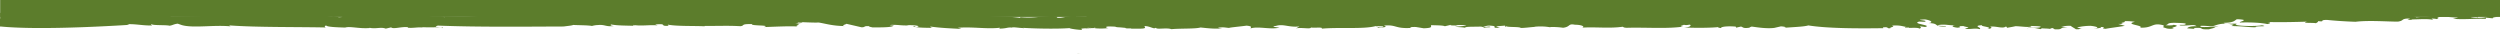 <svg xmlns="http://www.w3.org/2000/svg" width="1921.133" height="41.165" viewBox="0 0 1921.133 41.165">
  <g id="Group_1839" data-name="Group 1839" transform="translate(23259.133 -6321)">
    <g id="Group_70" data-name="Group 70" transform="translate(-23259.133 6309.702)">
      <g id="Group_301" data-name="Group 301" transform="translate(0 0)">
        <path id="Path_57" data-name="Path 57" d="M1915.664,5.391l-5.262-.516-.17.9c-9.132-.287-16.043.66-25.268-.014l4.088-.949c-5.595-.017-10.632-1.24-16.337-.147,2.362.331.315.8-.021,1.311a16.3,16.3,0,0,0-4.1-.362l1.382,1.2c-2.643-1.548-14.64-.365-16.857-.663l.658.284c-8.706.7,1.93-.881-3.714-.881-4.943.267-2.671,1.7-7.441,2.36-8.463,0-22.4-1.127-32.512.116-7.427-.239-15.492-.758-21.915-1.439-6.762.035-.482,1.629-6.932.933.457.542-.769,1.113-1.652,1.641-.765-.577-12.7.154-6.6-1.252-9.994.348-21.135.531-31.334.28,3.381.081,3.793,1.075.637,1.584-4.306-.954-12.412-1.47-21.249-1.162.689-1.032,3.509-1.032,3.1-2.026a26.353,26.353,0,0,0-5.269-.506c-1.808,1.056-2.259,2.671-10.078,2.742,1.237,1.653,13.379-.268,8.99,1.394,2.754,1.311,16.795,1.324,20.4.5,6.187,1.383-5.529.178-4.954,1.57-6.219-.081-8.751-.795-18.374-.966.246-.717,3.585-.822-.579-1.383-7.878-1.433-11.332,1.089-13.535,1.158,1.174.173,2.879.2,4.067.369-5.962.512-7.472-.443-13.58-.338-2.633,1.9,9.575.166,11.193,1.335l-5.065,1.369c-9.409.222-1.735-1.544-11.615-1.015l.793.686-5.771-.409c.274-.7,2.12-1.773,7.192-1.653-2.435-1.813-4.614-.235-12.592-.563-2.089-1.028,3.419.085,4.112-.95,1.3-.945-4.313-.949-8.314-1.106-6.714.035-4.032,1.137-7.1,1.844,1.185.168,6.291.284,6.052-.313,7.722,1.047-4.725,2.178.63,2.889-6.589.637-5.778-.568-8.785-.933,1.774-.154-.506-1.035,1.07-1.413-9.561-2.767-8.106,2.09-18.423,1.648,3.173-1.816-12.8-2.469-4.067-4.477a40.982,40.982,0,0,0-8.1-.507c2.193,1.215-5.193.973-.8,2.119l-3.863.031,5.051,1.432c-4.7.876-12.215,1.731-14.779,2.315-5.272-.516,2.331-1.179-3.949-1.458,1.922.634-2.318,1.184-5.165,1.174,5.962-.5.984-1.731-2.487-2.022-5.64.005-10.753,1.179-10.074,1.463l4.046.843c-2.571-.464-1.573.622-5.248.293-.849-.672-2.938-1.707-3.891-2.571-3.461-.286-6.485.625-7.649.474l5.328.712c-7.379-.249-2.571,1.878-10.06,1.44l-1.514-.942c-1.265.123-2.127.422-1.777.72-1.452-.421-5.03-.331-6.586-.537l-.849.628c-2.979-.4-6.333-1.776-10.885-.526,3.863-1.536,3.918-.026,9.818-.738,4-1.137-4.936-1.027-6.1-1.184-.478,1.615-8.38.177-12.284.215-2.577.594-4.684.867-6.243,1.226l-.97-1.072c-2.536,2.093-7.521-.454-12.277.211,1.929.646,1.174,1.479-2.075,1.79,4.974-1.575-5.834-1.913-4.036-2.96-8.182.577.825,1.97-2.082,3.066-3.288-1.182-9.2.822-11-.727,5.969-.5-.385-.99-1.22-1.66-7.258.151.835.67-4.538,1.26-2.886-.211-6.2-1.387-1.327-1.851-4.358.348-8.311-1.12-13.514-.144-2.428.987,8.567.41,5.48,1.117-10.032.147-3.762-2.37-12.873-2.673,4.233-.533,1.316-2.24-2.841-2.8-10.5.478,4.157.564-.4,1.825l-4-.168c-6.6,1.742,10.68,2.742,4.521,4.158l-4.14-.563c.731.478,1.711,1.345-.353,1.816-.513-1.177-10.226-.242-10.9-.526-.405-.98,3.461.284,3.142-.5-4.6-.246-5.837-1.9-13.427-1.241,3.638.675-2.217,1.361-.866,1.929-3.762.436-.5-1.176-5.872-.6l.256.6c-19.012.26-42.582.26-57.589-2.121-3.52,1.025-9.644,1.137-19.441,1.882,4.323-.362.7-1.039-1.607-1.155l-5.124,1.179c-5.879.7-12.506-.376-17.255-1.008a4.439,4.439,0,0,0-1.895.86c-5.279.786-4.749-.628-6.5-.874l-3.648.833-.281-.791c-4.7-.448-11.307-.223-11.356,1.089-1.788-.235-3.565-.485-.918-.878-5.3.791-18.741.854-27.343.447,4.337-.348,4.2-.741,4.961-1.563-.561-1.39-2.127.274-5.255-.53-.353.523-4.628,1.066-.53,1.425-12.714,1.84-28.442.467-43.435.907-2.886-.211-1.857-.443-3.111-.8-10.077,1.437-20.782.023-31.181.679,2.546-.6.2-2.219-5.38-2.226-5.532-1.113-3.277,1.612-9.156,2.32a55.257,55.257,0,0,0-9.794-.554l.066.2a43.874,43.874,0,0,0-12.489-.376l.589.074c-3.329.126-7.507.857-10.892.783-.994-1.07-9.7-.364-11.234-1.316-.471.123.125.192-.921.431l.152-.9-7.074.544c1.313.351,1.465.748,3.229.99-7.576.658-2.013-.838-5.584-1.309-4.756-.642-4.94.256-7.58.66,1.86.443,3.828-.235,5.016-.069,2.529.712-3.232.308-3.6.821-1.084.036-.994-1.07-4.822-.836-3.288.116-10.715-.137-10.309.854-2.5-.516-5.8-.39-7.652-.831,2.723-.187,7.663-.467,8.564-1.1-2.321-.119-6.918-.365-7.874.076l1.781.235c-1.781-.235-8.917.1-4.819-.843l-5.615,1.3c-1.476-.748-6.492-.677-10.472-.833-.707,1.011,2,2.128-5.744,2.4l-6.035-.994c-3.409-.078-4.424.151-4.188.748-12.108.618-10.674-2.741-20.408-1.806,3.308,1.184-.01,1.3-4.351,1.65-.094-.2-.25-.582-1.964-.628,1.483-.554,2.033.833,5.661.007,1.361-.744-3.575-.48-5.373-.718-9.568,2.633-27.776.758-41.813,2.039,1.656-1.451-5.775-.393-8.238-.912.055,1.506-7.413-.235-11.515.694L998.6,11.61c-8.605.9-12.156-2.2-18.139-.386-4.846.467,1,1.082,2.8,1.321-7.174,1.653-16.24-1.243-22.23.568-.263-.6,2.151-1.588-3.108-2.1-4.777.651-13.988,1.489-13.3,1.757-3.506-.275-4.24-.753-8.5-.2.152.386,1.853.428,3.028.6-6.554.417-11.3-.215-16.587-.744-4,1.148-14.9.628-22.462,1.292-3.4-1.39-12.1.611-11.733-1.2.083.194-.956.433-1.469.545-2.446-.516-4.063-1.665-7.455-1.738l.5,1.179c.038,1.406-8.671.488-10.954.966,2.421-.8-4.3.119-4.115-.744l-3.866-.369c-6.34-.277-.461-.587-8.383-.717-4.5-.045-2.238,1.382-.6,1.222a50.309,50.309,0,0,1-11.481.068c1.358,0,1.826-.1.613-.345a2.155,2.155,0,0,1-1.025.317c-1.455-.1-2.924-.177-4.448-.177a.372.372,0,0,1,.049.071c1.6.066,3.069.116,4.167.13-1.067.116-2.633.116-4.226.13a3.514,3.514,0,0,1-1.344.021,21.018,21.018,0,0,0-3.4.267l.613.924c-2.806.045-9.98-.973-9.544-1.378-11.262.833-28.871.261-36.111-.213,1.237.2,1.185.481-.042.175-3.7-.161-7.538-.94-8.214-.345-3.5-.353-3.752.668-9.44.788-.156.147-.288-.443.294-.7-10.074,1.222-20.868-.864-32.526.042a9.9,9.9,0,0,1,2.737.883c-8.536-.429-16.684-.774-23.969-1.865.617.41.149.821,2.113,1.049-6.087.01-13.036-.2-15.437-1.056,4.386-.45.035.509,2.851.448,4.8-.847-2.6-1.66-6.721-1.421l-.225.189c-6.08.01-6.083-.5-12.17-.481-3.921.549,3.038.242,1.289.836-2.21,1.5-14.387,1-15.721,1.177-1.275-.32-3.229-.563-2.771-.966-4.566-.369-2.643.885-5.9.834L650.384,9.577c.284.4-4.871,1.281-1.15,1.766-9.825-.147-14.546-1.861-20.2-2.756-3.083.256-12.385-.3-15.658-.348-1.982.786,2.806-.059,3.249.551l-5.453.949c6.523.1-1.555,1.4,1.715,1.96-5.03-.485-17.875.14-25.93.41,6.364-1.728-10.206-.765-9.087-2.282-9.139-.242-5.252,1.24-8.952,1.6-9.326-.556-18.721-.1-27.4-.218,0,0-.242.2.191.3-7.822-.431-21.108.085-28.472-1.253.218.3-.675.6,1.285.829-8.927.587-.6-1.942-11.065-.983l1.933.744c-5.844-.7-12.416.72-18.918-.407-.45.414,1.057.54,1.947.755-6.329-.31-13.729-.109-18.7-1.1-1.109.5-.443.909,1.933,1.24-6.731.618-6.291-1.3-12.4-.786a18.411,18.411,0,0,0-4.351.712c-2.782-.622-11.356-.557-14.376-.8-1.067.5-3.485.663-7.4,1.2-32.2.107-65.3.523-96.589-.686-6.149,1.549,6.98.919,3.024,1.977.928-1.295-5.214-.341-14.716-.738l-.485.19c-3.994-.272-6.766.585-11.044.2l.329-.332c-4.3-.84-11.408,1.726-13.064.066l-4.136.956c-3.89-1.479-7.666.5-12.78-.713l.537.249c-8.117.693-15.322-1.541-18.915-.345-6.509-.192-14-.455-14.64-1.6-1.656.45-1.112,1.15-.322,1.529-24.433-.478-52.258-.057-73.552-1.549-1.226.256.048.447.568.7-13.074-1.29-28.93,1.565-37.687-1L136.57,9.482c-3.457.438-3.6,1.2-6.3,1.584-2.314-.706-12.457-.14-13.562-1.1-1.691.447.319.577.121.888-6.475.249-12.967-1.307-19.129-.935l1.656.471c-32.384,2-73.788,3.622-98.356,1.314C.63,11.684.308,11.674,0,11.667V5.687c7.5-.3,15.056-.611,22.777-.942,15.18.215,34.982.635,49.386.01,59.193.073,120.236-2.872,180.271-1.987-3.43.448-.385,1.1,2.622,1.271l.966-.372,4.31.836c4.476.066,3.125-1.023-.61-1.146,24.125-.09,45.555.177,69.142-.175.9,1.267,12.184.007,12.315,1.338,1.223-.249.243-.313-.291-.57,16,.6,17.079.628,32.789-1.066,63.995-1.349,124.705-.71,187.394-1.371,63.1-.042,124.667.812,189.309.893,8.872,1.974,22.985.976,33.846,2.675l-.44-.615c9.575.847,12.669-.22,25.774-1.046-.239.713,4.767.178,2.356,1.366,3.88.983,8.792-1.71,14.858-1.208.43-.39-.506.713,1.029.334,15.658,1.359-2.782-.635,18.572-1.875,28.639.3,57.6,1.39,85.726.544-1.462.106-2.318.9.246.9,3.683-1.93,9.163.474,14.477-.3-.177-.39-2.466-.509-3.662-.673,13-.84,22.951.274,35.287-.6,11,.789,25.227-.994,32.373-.028-1.417-.76,5.383-.59,8.044-.985,7.095,2.256,22.649-.885,32.238.594l-.152-.393c30.887.035,64.888-.642,96.686.263,18.031.187,39.586-1.96,59.069-1.039,3.52.287.329.8,3.2,1,5.065-.078.315-.713,2.418-.99,9.357.874,22.909-.284,35.234-.32,1.272.358,4.673.457,3.239,1,14.481-1.608,32.162.391,46.805-.817-5.92,2,7.718,1.046,12.416,1.482,2.81-.109,3.4-.622,2.758-.994,10.379.192,15.839.223,28.646-.39,5.7.192,6.7,1.271,13.839.923,5.061-1.387,14.588-.116,21.679-.649-2.342,1.189,5.9,2.093,12.97,1.551L1388.666.45c21.184.97,53.46-1.054,77.869.916l2.38-.983c25.673,1.013,52.1-.3,76.4,1.465,7.088-.544,18.163-.923,24.873-.95,8.771.789,12.1.687,17.678,1.987a26.166,26.166,0,0,0,7.386-1.058c11.7-.3,23.47-1.7,31.94-.2l.8-.831c8.737.8,21.523,1.762,32.349.786,2.5.727,12.724.97,7.528,1.949,3.991.154,3.353-1.42,7.067-.549L1671.641,1.8c23.4-.41,42.721.126,64.836.667,7.251-1.454,21.347.071,34.469-.789,7.088.758,20.605-.416,25.255,1.324l.786-.822c10.043-.14,23.508-.211,36.79-.67,7.756-.265,7.133.964,12.908,1.357l.779-.828c6.364.481,7.448,1.749,9.492,2.578,5.366-.59,5.63.007,11-.58a39.54,39.54,0,0,1-11.113-2.417c8.269-.4,15.295,1.679,20.928.376,6.731-.324,11.7-.052,12.152.9-.118.057-.121.114.09.171.007-.062-.066-.114-.09-.171.578-.284,4.271-.564,1.3-.966a75.21,75.21,0,0,1,11.016.509c-.96.01-2.391.158-3.457.13,2.033.829,7.057.762,5.331,2.019a22.921,22.921,0,0,0-5.782-.4c.935.86,9.409,1.075,11.938.286,2.969-.9-5.117-1.43-.838-1.977l11.511,1.878c-2.66-.211-6.014.308-5.279,1.011M827.215,32.333c.811.035,1.791.085,2.851.13a18.074,18.074,0,0,0-2.851-.13" transform="translate(0 20)" fill="#5c7d2c"/>
      </g>
    </g>
    <rect id="Rectangle_1092" data-name="Rectangle 1092" width="1921" height="13" transform="translate(-23259 6321)" fill="#5c7d2c"/>
    <path id="Path_13978" data-name="Path 13978" d="M-23259,6338.806l131.018-3.364v-5.693l-131.018,1.158Z" fill="#5c7d2c"/>
  </g>
</svg>
